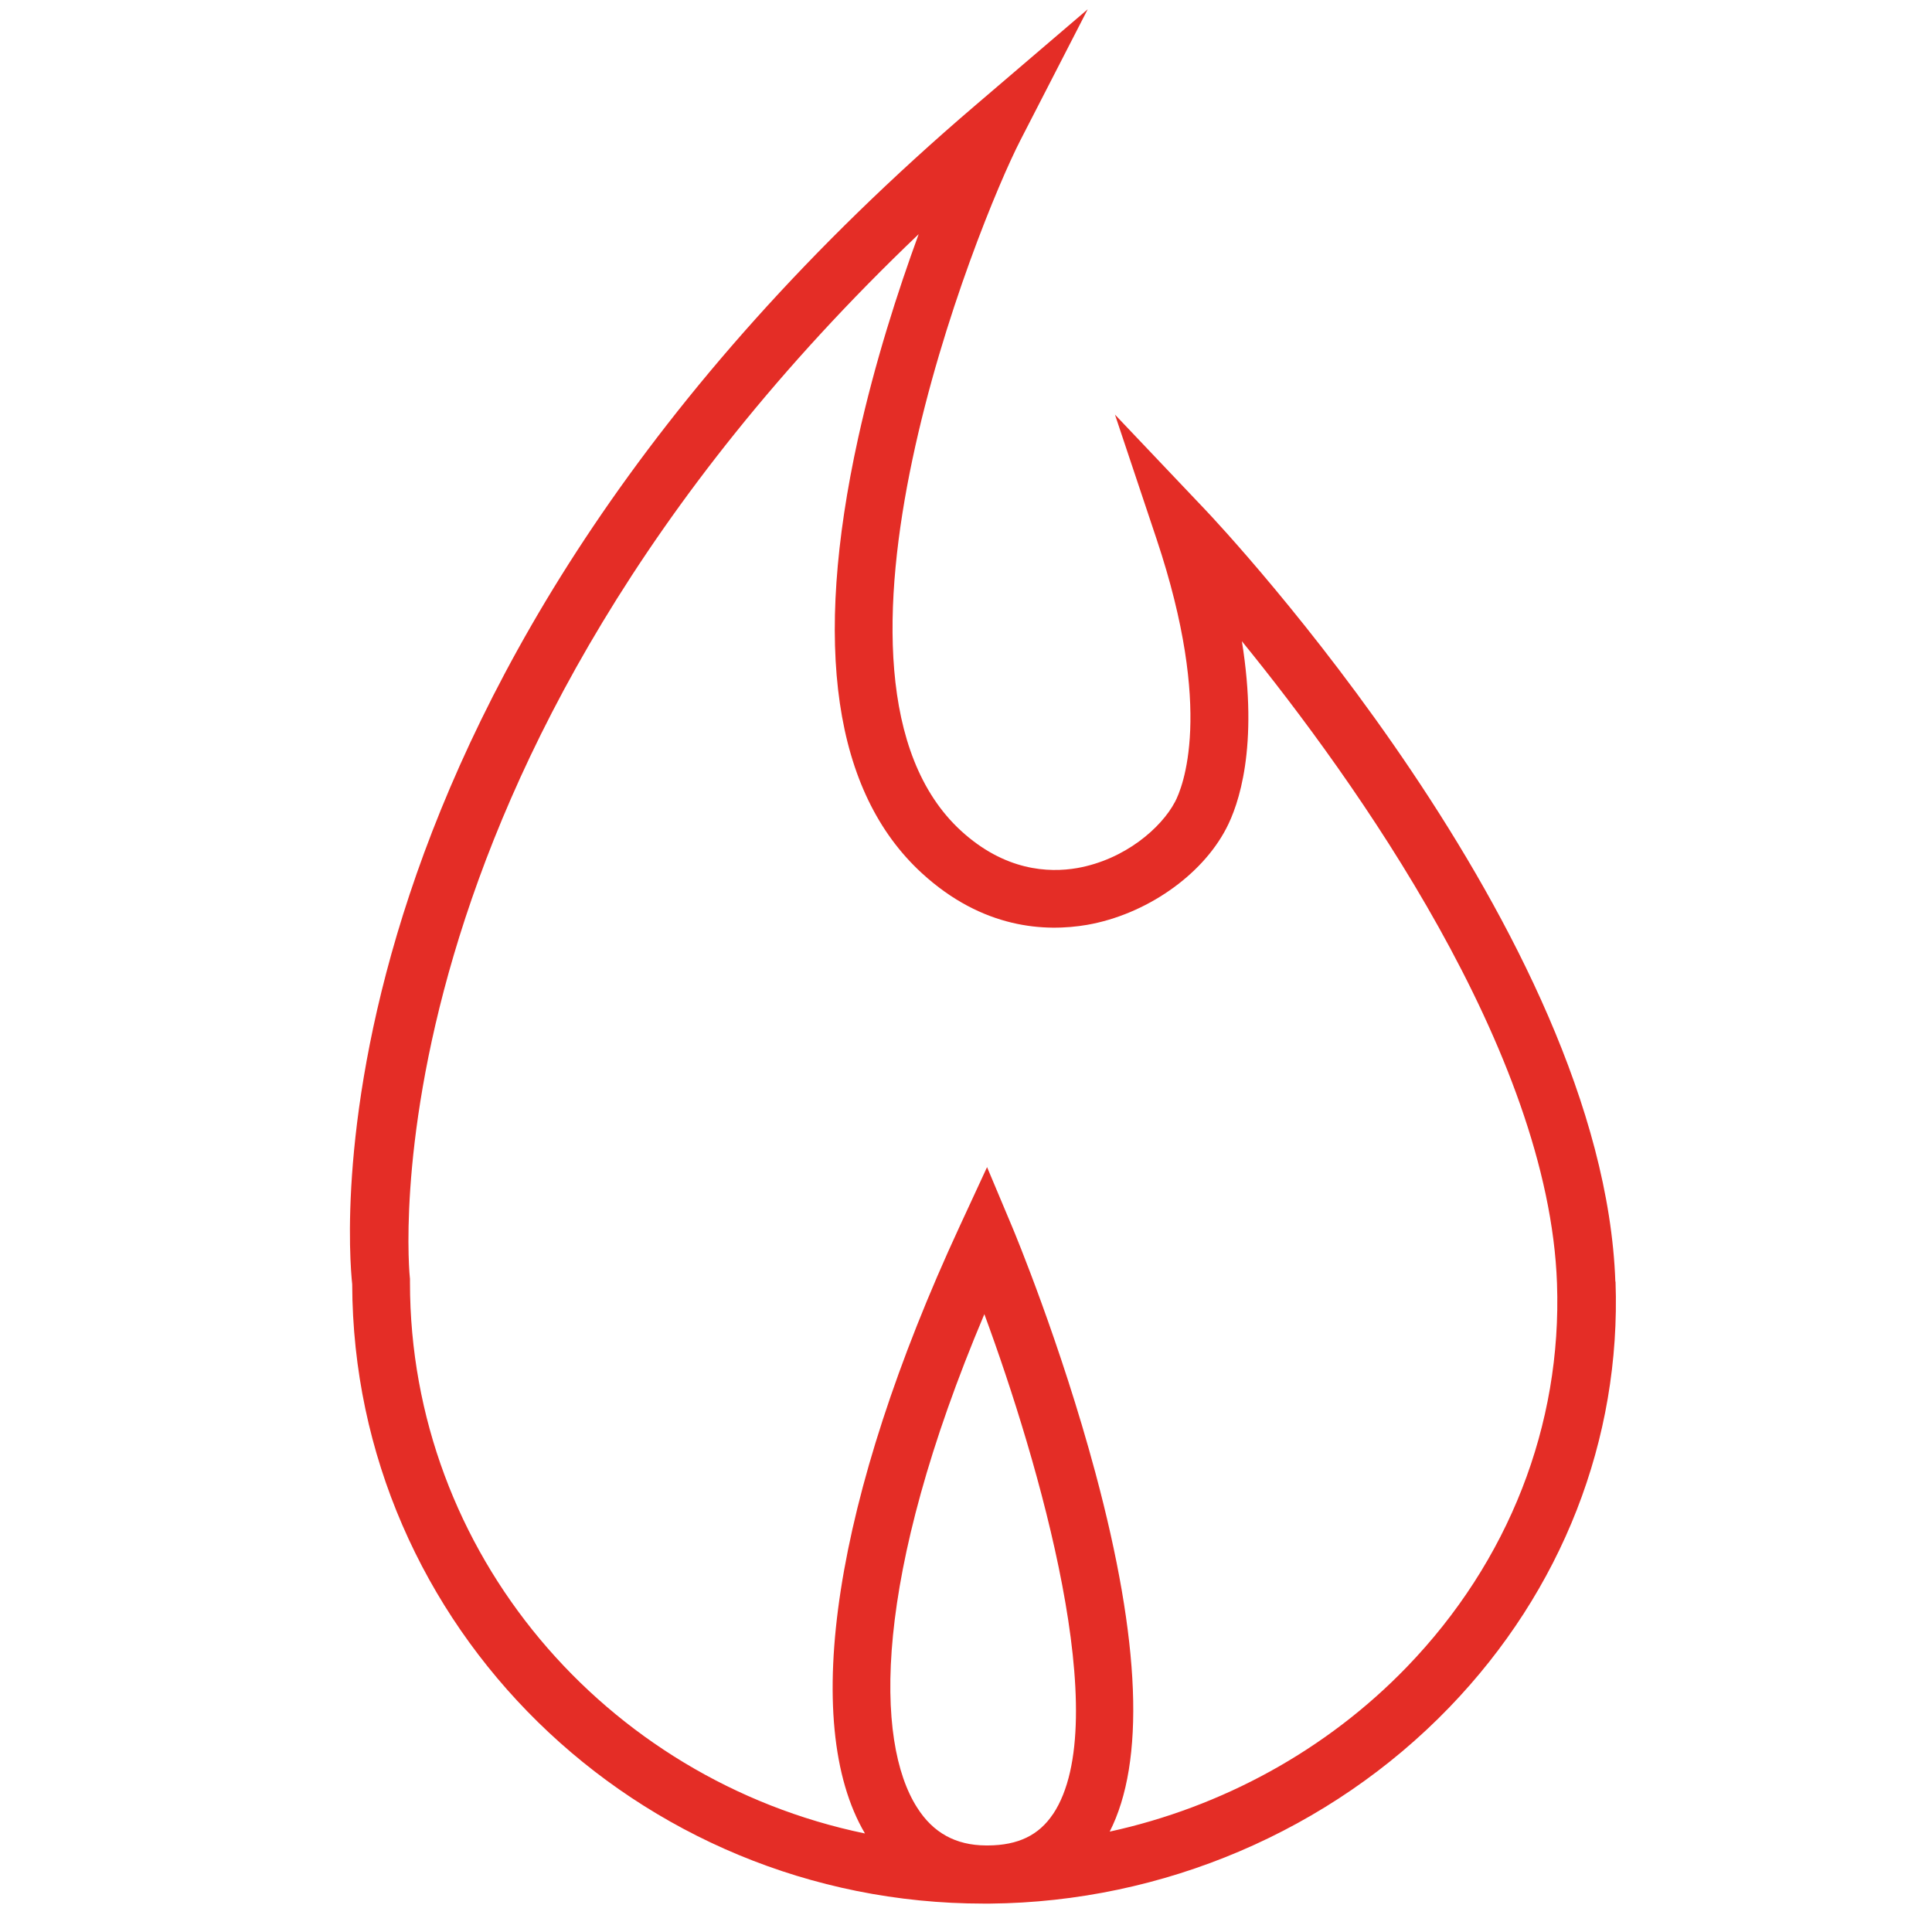 <?xml version="1.0" encoding="UTF-8"?>
<svg xmlns="http://www.w3.org/2000/svg" id="Layer_1" data-name="Layer 1" viewBox="0 0 100 100">
  <defs>
    <style>
      .cls-1 {
        fill: #e42d26;
      }
    </style>
  </defs>
  <path class="cls-1" d="m83.61,66.33c-.64-18.03-20.39-39.07-21.23-39.95l-4.67-4.92,2.15,6.43c3,8.97,1.33,12.91.96,13.61-.71,1.35-2.59,2.99-5.06,3.43-1.5.26-3.76.14-6.02-1.93-8.59-7.89.86-31.44,3.08-35.75l3.48-6.77-5.79,4.95C15.63,35.22,17.99,64.27,18.23,66.47c.05,17.69,14.69,32.06,32.69,32.06.04,0,.07,0,.11,0,.02,0,.03,0,.05,0,.05,0,.1,0,.16,0,8.96-.08,17.61-3.77,23.77-10.15,5.84-6.05,8.9-13.88,8.61-22.04Zm-29.11,27.57c-.73,1.09-1.8,1.61-3.36,1.62-.04,0-.07,0-.11,0-1.56-.01-2.73-.65-3.56-1.96-2.19-3.42-2.3-11.86,3.48-25.54,2.83,7.68,6.73,21.1,3.56,25.87Zm2.93.92c1.85-3.62,1.61-9.86-.73-18.58-1.81-6.74-4.19-12.45-4.29-12.69l-1.32-3.14-1.43,3.09c-6.47,13.97-8.27,25.66-4.89,31.4-13.44-2.78-23.55-14.51-23.55-28.52v-.18c-.04-.27-2.69-26.42,26.33-54.08-1.08,2.95-2.27,6.65-3.13,10.54-2.37,10.77-1.26,18.35,3.29,22.53,3.16,2.9,6.4,3.05,8.56,2.68,3.02-.53,5.92-2.53,7.2-4.99.63-1.2,1.69-4.2.81-9.69,5.84,7.18,15.89,21.22,16.31,33.24.26,7.34-2.5,14.39-7.77,19.85-4.16,4.31-9.57,7.26-15.41,8.53Z"></path>
</svg>
